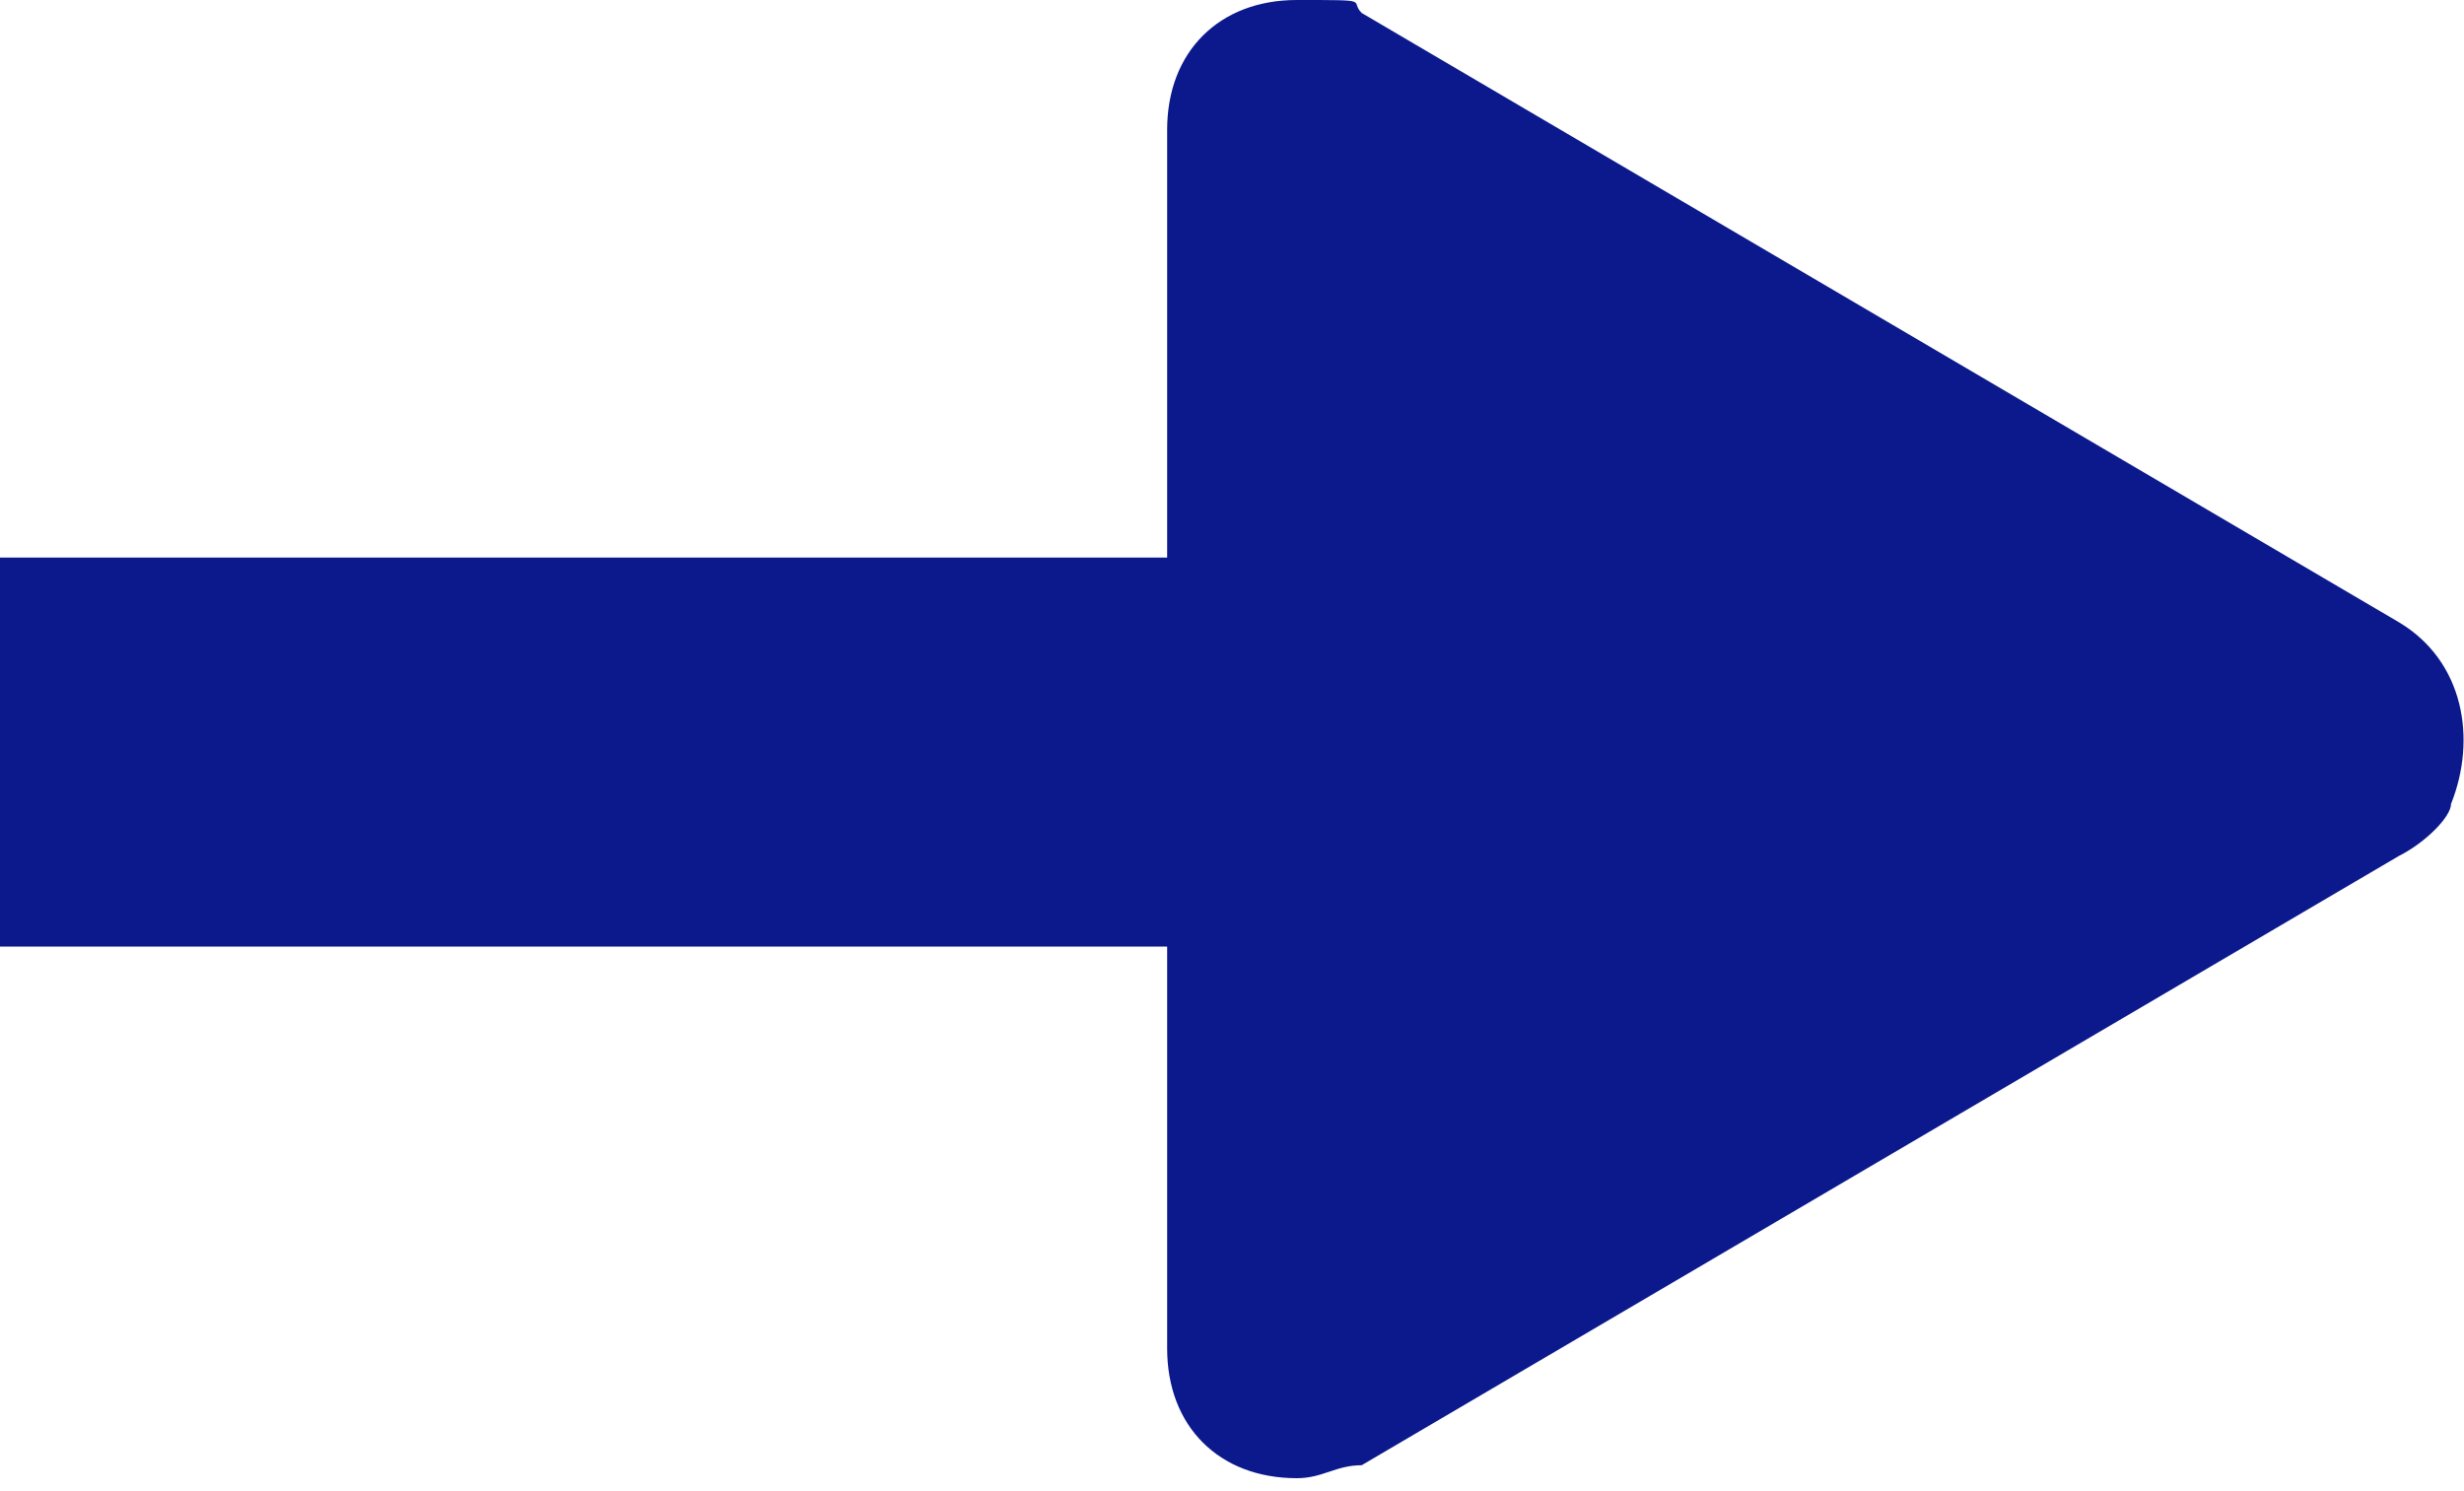 <?xml version="1.0" encoding="UTF-8"?>
<svg id="_レイヤー_1" data-name="レイヤー_1" xmlns="http://www.w3.org/2000/svg" version="1.1" viewBox="0 0 19 11.5">
  <!-- Generator: Adobe Illustrator 29.2.1, SVG Export Plug-In . SVG Version: 2.1.0 Build 116)  -->
  <defs>
    <style>
      .st0 {
        fill: #0b198c;
      }
    </style>
  </defs>
  <g id="_グループ_13286" data-name="グループ_13286">
    <path id="_合体_15" data-name="合体_15" class="st0" d="M9,10.5v-3.2H0v-3h9V1c0-.6.4-1,1-1s.4,0,.5.1l8,4.7c.5.3.6.9.4,1.4,0,.1-.2.3-.4.4l-8,4.7c-.2,0-.3.1-.5.1-.6,0-1-.4-1-1h0Z"/>
  </g>
</svg>
